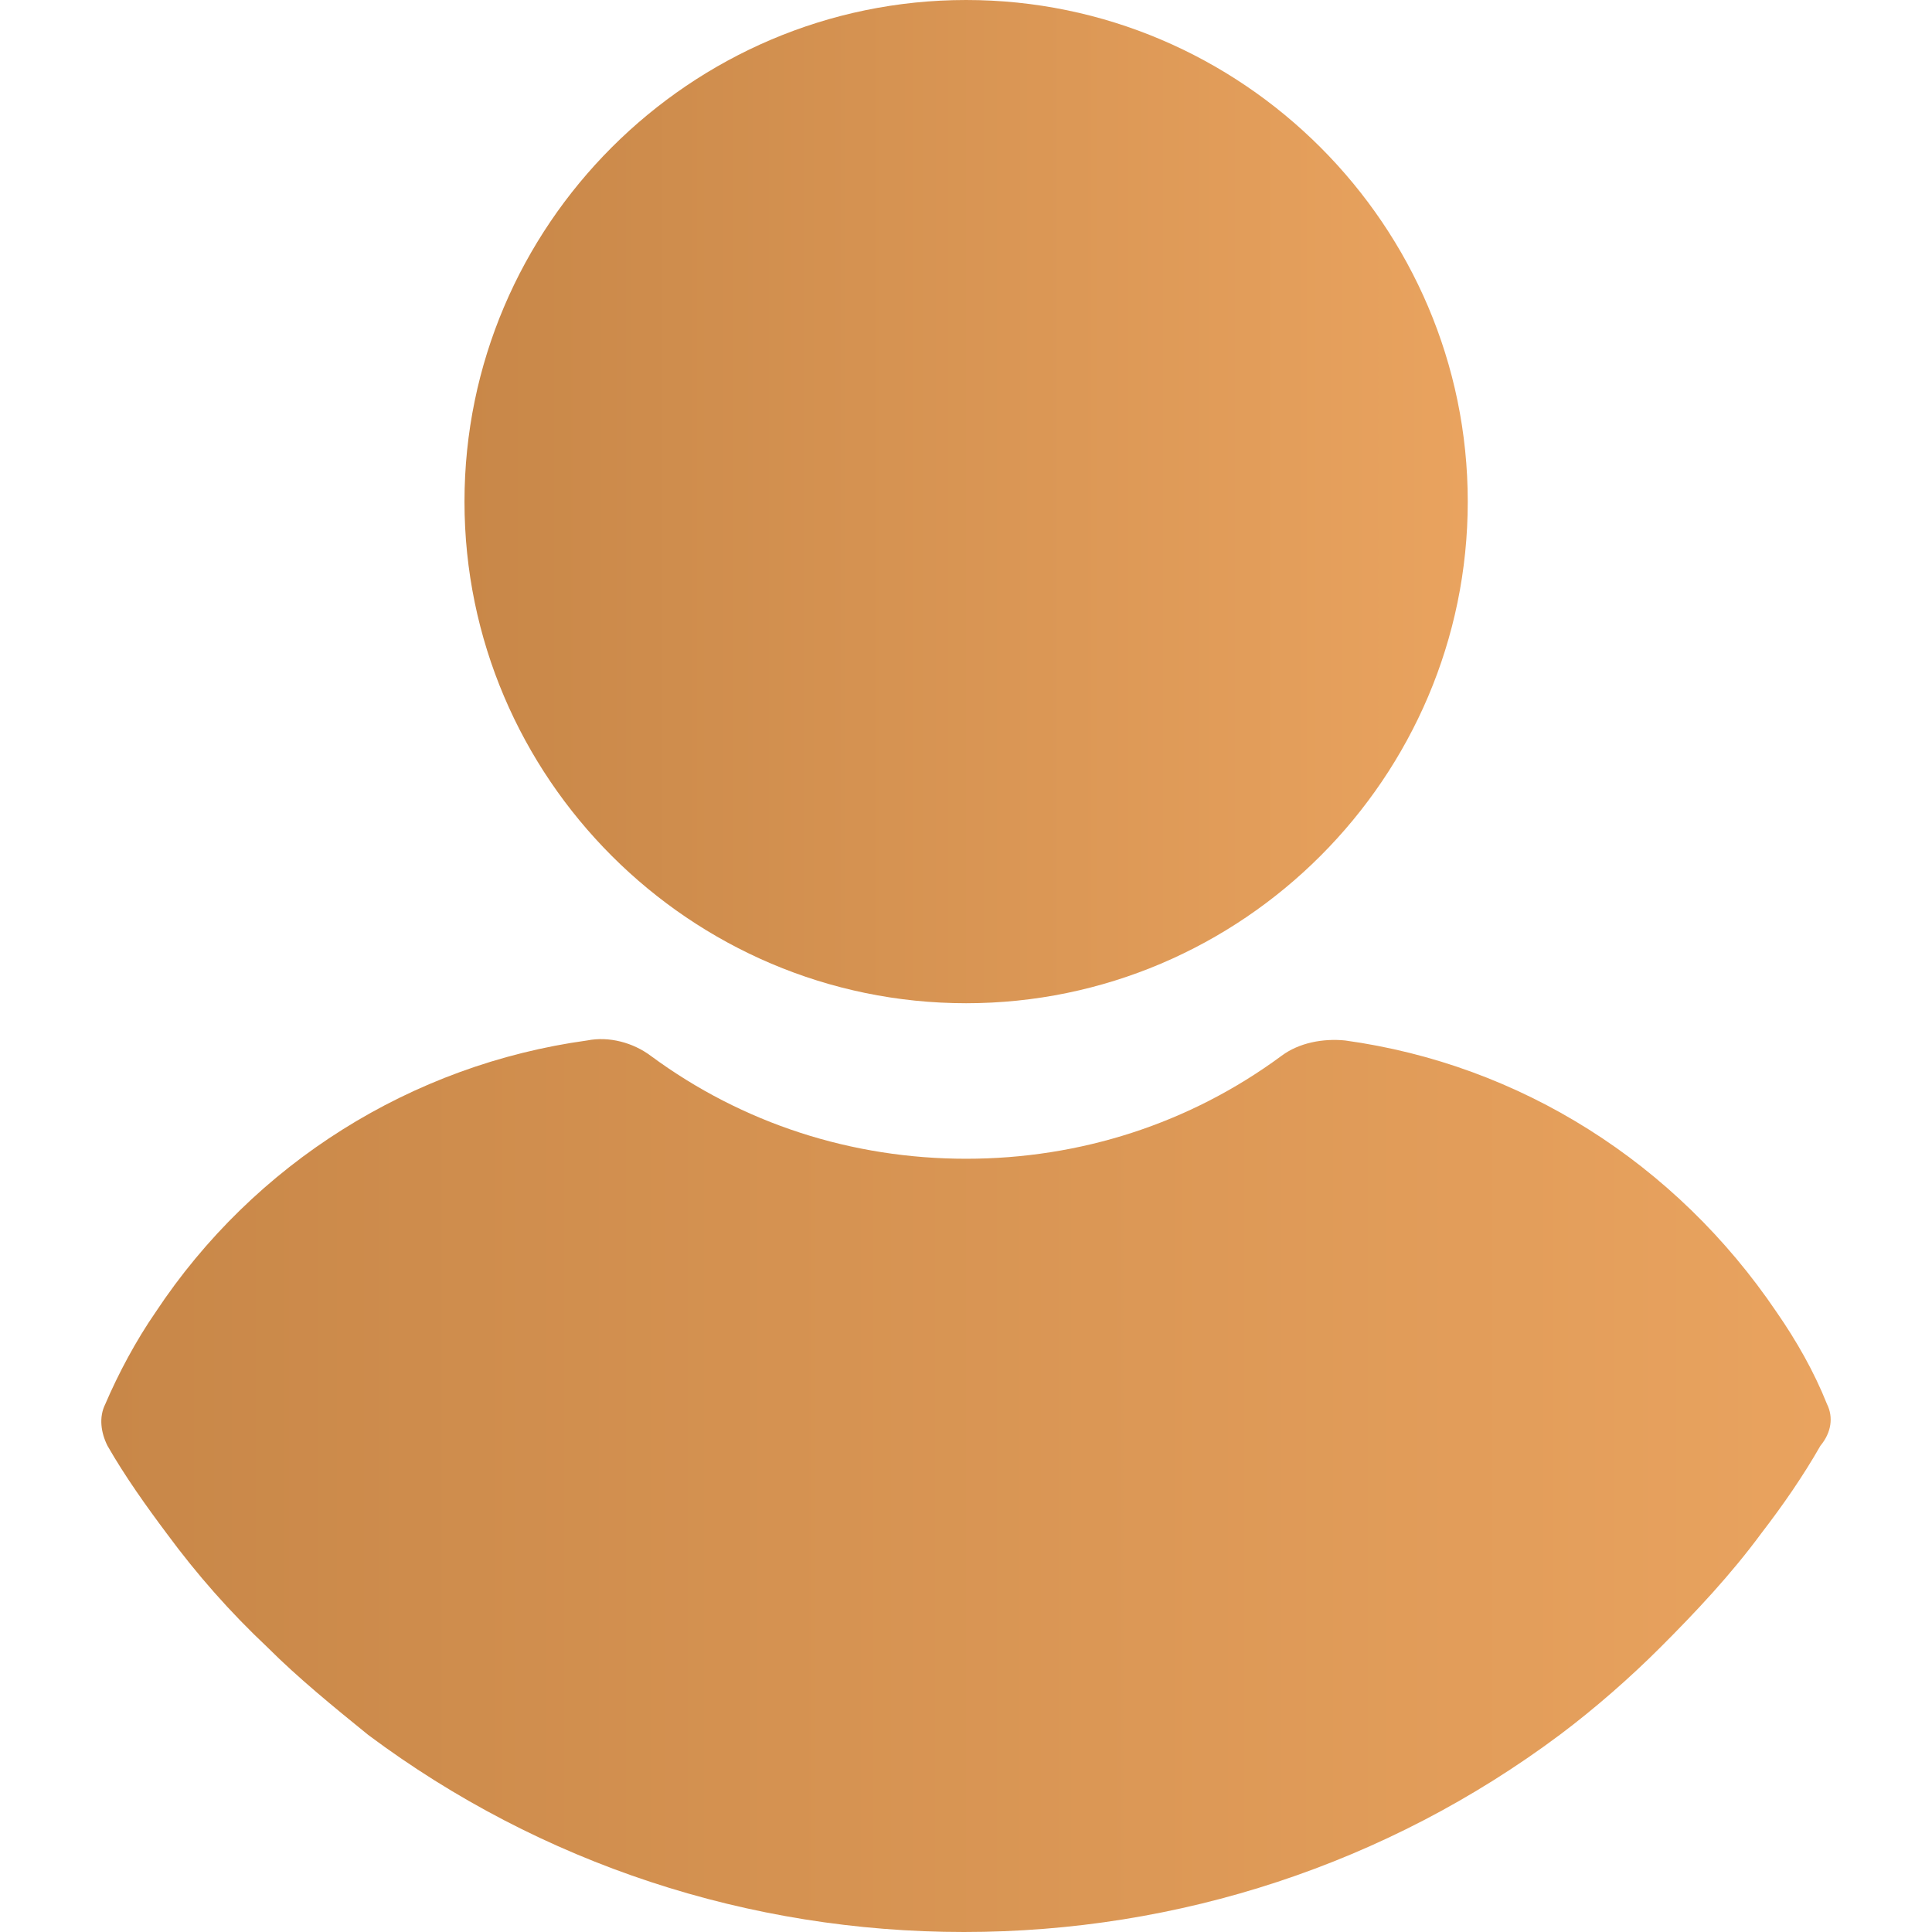 <svg width="48" height="48" viewBox="0 0 48 48" fill="none" xmlns="http://www.w3.org/2000/svg">
<g clip-path="url(#clip0_419_15620)">
<path d="M24.003 0C17.146 0 11.54 5.605 11.54 12.463C11.54 19.32 17.146 24.925 24.003 24.925C30.86 24.925 36.466 19.32 36.466 12.463C36.466 5.605 30.86 0 24.003 0Z" fill="url(#paint0_linear_419_15620)"/>
<path d="M45.391 34.884C45.065 34.068 44.629 33.306 44.139 32.599C41.636 28.898 37.772 26.449 33.418 25.85C32.874 25.796 32.276 25.905 31.84 26.231C29.554 27.918 26.833 28.789 24.003 28.789C21.173 28.789 18.452 27.918 16.167 26.231C15.731 25.905 15.133 25.741 14.588 25.85C10.235 26.449 6.316 28.898 3.867 32.599C3.378 33.306 2.942 34.123 2.616 34.884C2.452 35.211 2.507 35.592 2.67 35.919C3.105 36.68 3.65 37.442 4.139 38.095C4.901 39.129 5.718 40.054 6.643 40.925C7.405 41.687 8.275 42.395 9.146 43.102C13.446 46.313 18.616 48 23.949 48C29.282 48 34.452 46.313 38.752 43.102C39.622 42.449 40.493 41.687 41.255 40.925C42.126 40.054 42.997 39.129 43.759 38.095C44.303 37.388 44.793 36.68 45.228 35.919C45.5 35.592 45.554 35.211 45.391 34.884Z" fill="url(#paint1_linear_419_15620)"/>
</g>
<defs>
<linearGradient id="paint0_linear_419_15620" x1="11.54" y1="12.463" x2="36.466" y2="12.463" gradientUnits="userSpaceOnUse">
<stop stop-color="#C88748"/>
<stop offset="1" stop-color="#E9A35F"/>
</linearGradient>
<linearGradient id="paint1_linear_419_15620" x1="2.517" y1="36.908" x2="45.483" y2="36.908" gradientUnits="userSpaceOnUse">
<stop stop-color="#C88748"/>
<stop offset="1" stop-color="#E9A35F"/>
</linearGradient>
<clipPath id="clip0_419_15620">
<rect width="48" height="48" fill="white"/>
</clipPath>
</defs>
</svg>
